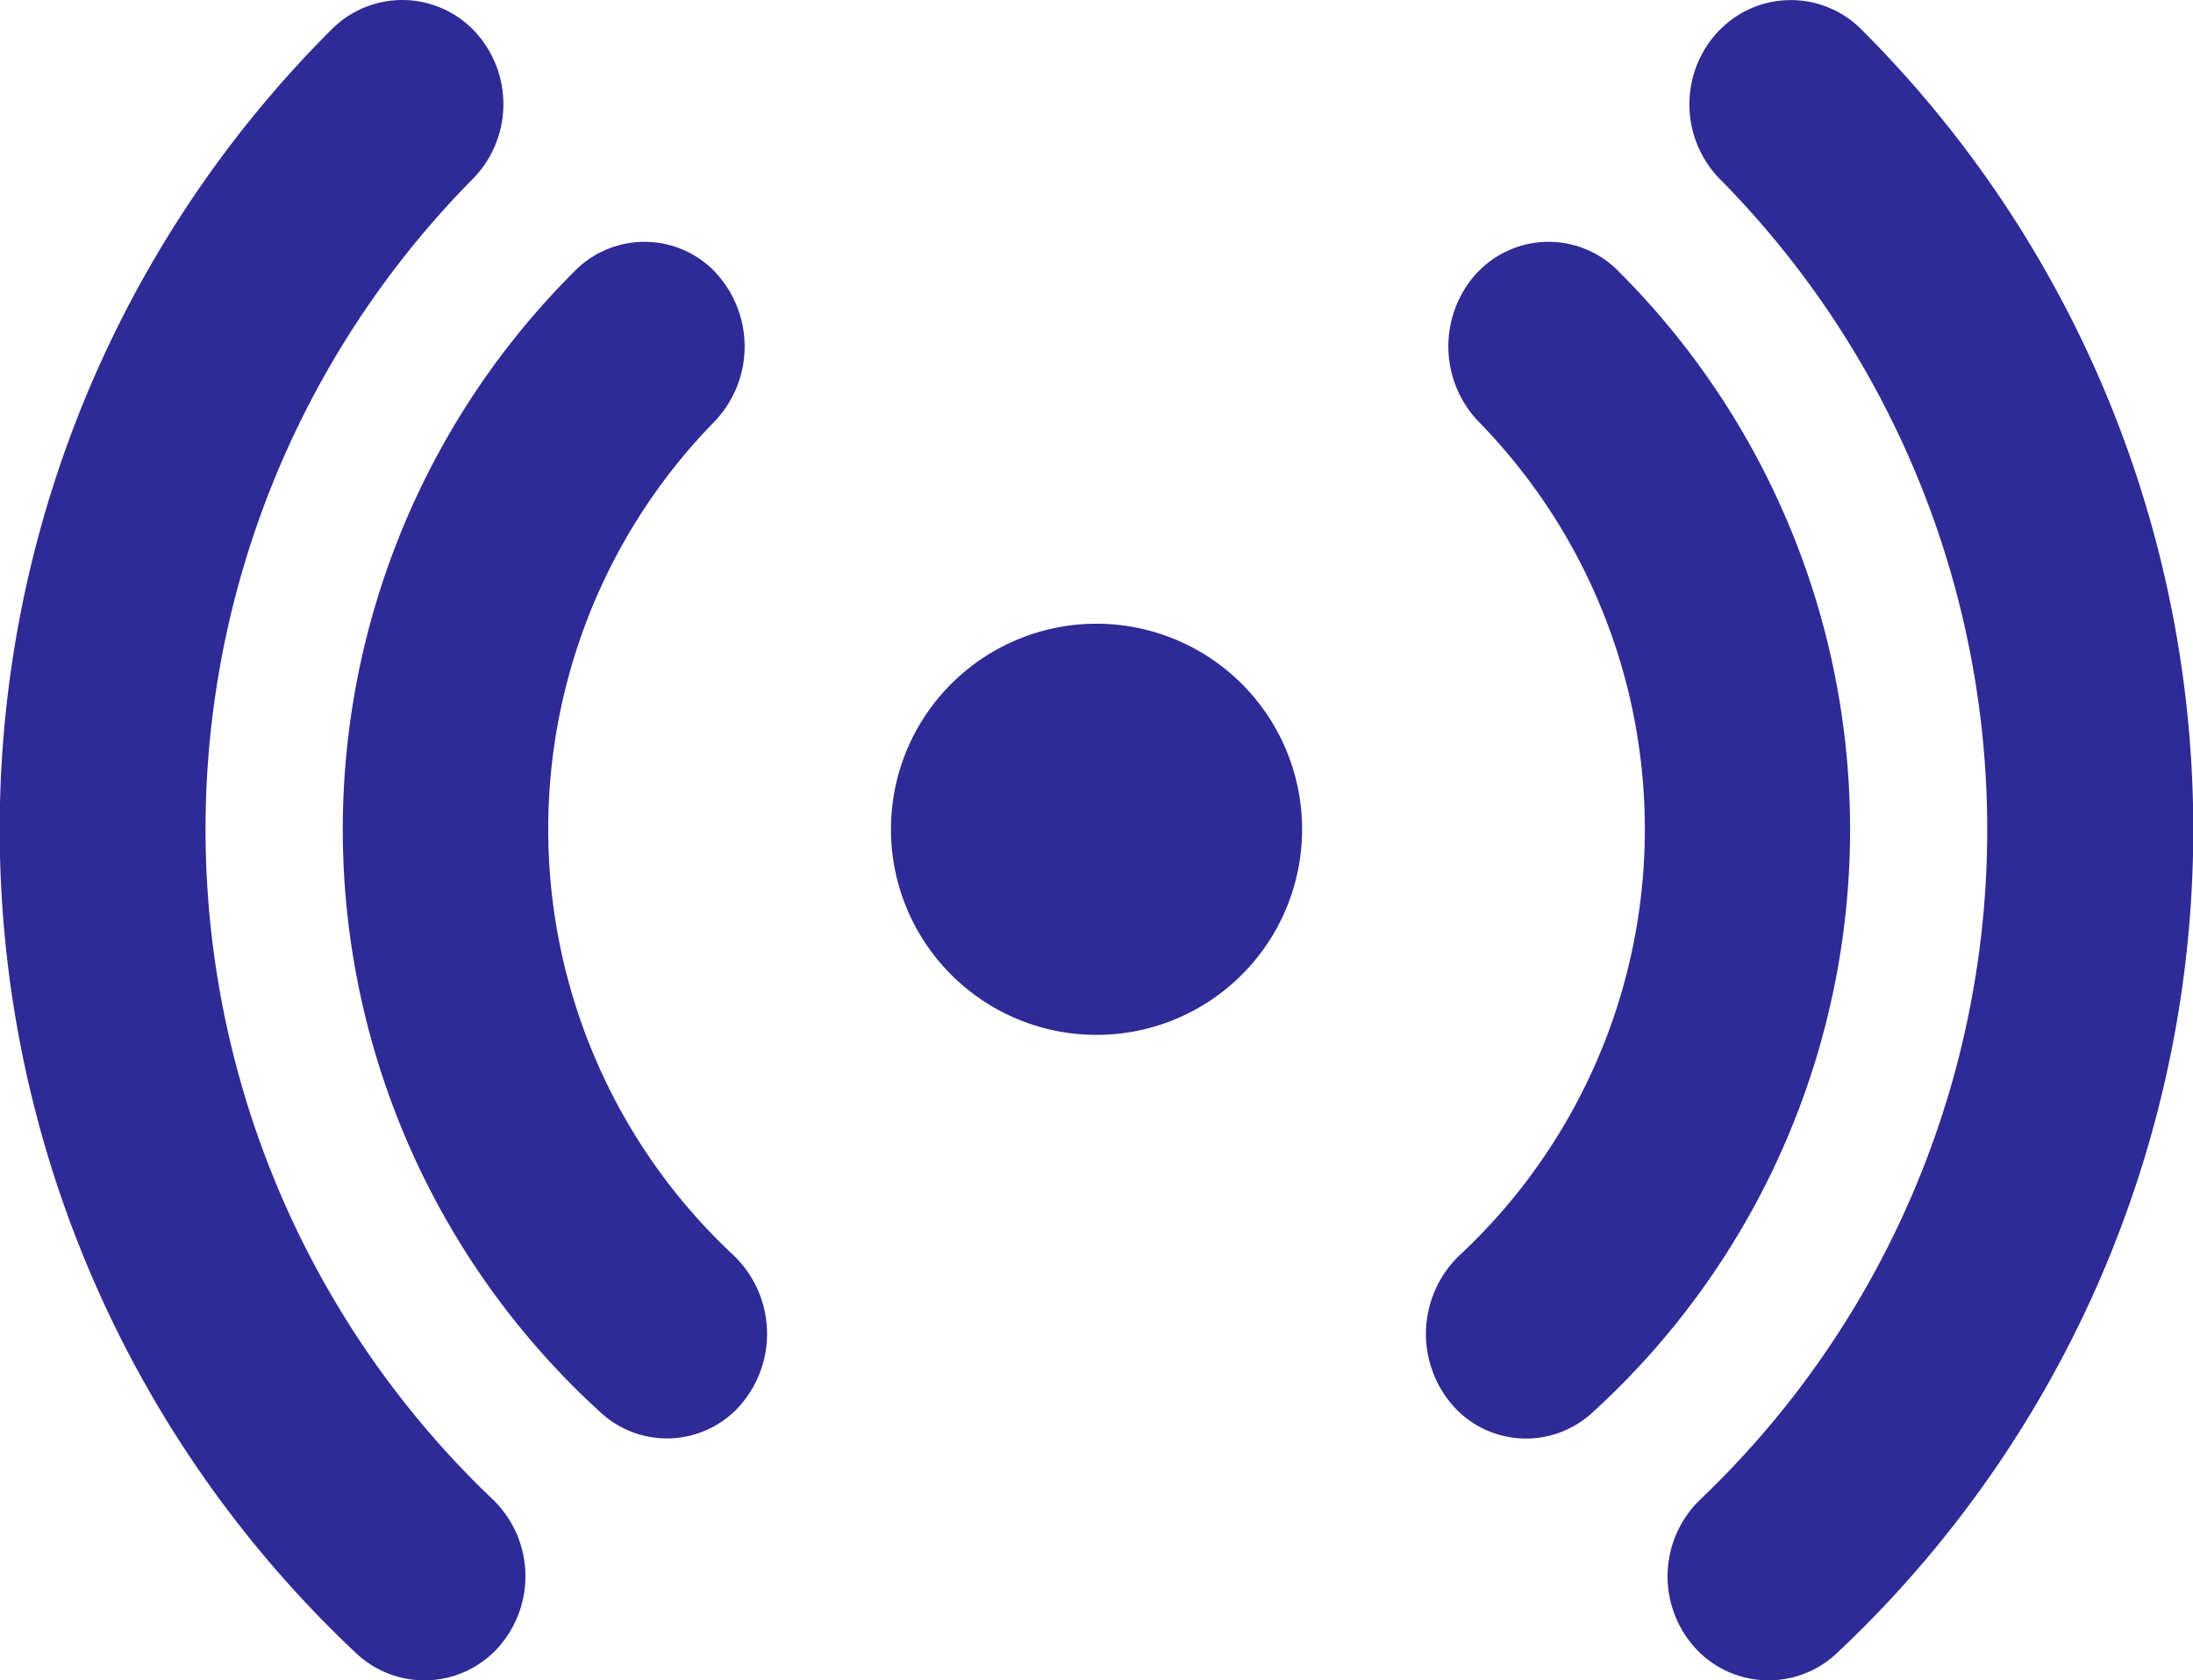 <svg xmlns="http://www.w3.org/2000/svg" width="33.936" height="26" viewBox="0 0 33.936 26">
  <g id="Group_23033" data-name="Group 23033" transform="translate(0 34)">
    <path id="Path_6791" data-name="Path 6791" d="M7.324,1.411A1.54,1.54,0,0,0,5.146,1.39a17.485,17.485,0,0,0,.378,25.151,1.538,1.538,0,0,0,2.142-.053,1.652,1.652,0,0,0-.057-2.354A14.314,14.314,0,0,1,7.3,3.734,1.651,1.651,0,0,0,7.324,1.411Zm3.735,3.739a1.514,1.514,0,0,0-2.138-.034,12.193,12.193,0,0,0,.4,17.712,1.512,1.512,0,0,0,2.085-.081,1.682,1.682,0,0,0-.087-2.405A9.015,9.015,0,0,1,11.029,7.5,1.68,1.68,0,0,0,11.059,5.151Zm11.818,0a1.514,1.514,0,0,1,2.138-.034,12.2,12.2,0,0,1-.4,17.714,1.512,1.512,0,0,1-2.085-.081,1.682,1.682,0,0,1,.087-2.405A9.015,9.015,0,0,0,22.907,7.5,1.683,1.683,0,0,1,22.877,5.148Zm3.735-3.737A1.54,1.54,0,0,1,28.79,1.39a17.485,17.485,0,0,1-.378,25.151,1.538,1.538,0,0,1-2.142-.053,1.65,1.65,0,0,1,.059-2.354,14.316,14.316,0,0,0,.3-20.4A1.651,1.651,0,0,1,26.612,1.411ZM16.968,10.6a3.181,3.181,0,1,0,2.25.932A3.181,3.181,0,0,0,16.968,10.6Z" transform="translate(0 -34.949)" fill="#2e2a96"/>
  </g>
</svg>

